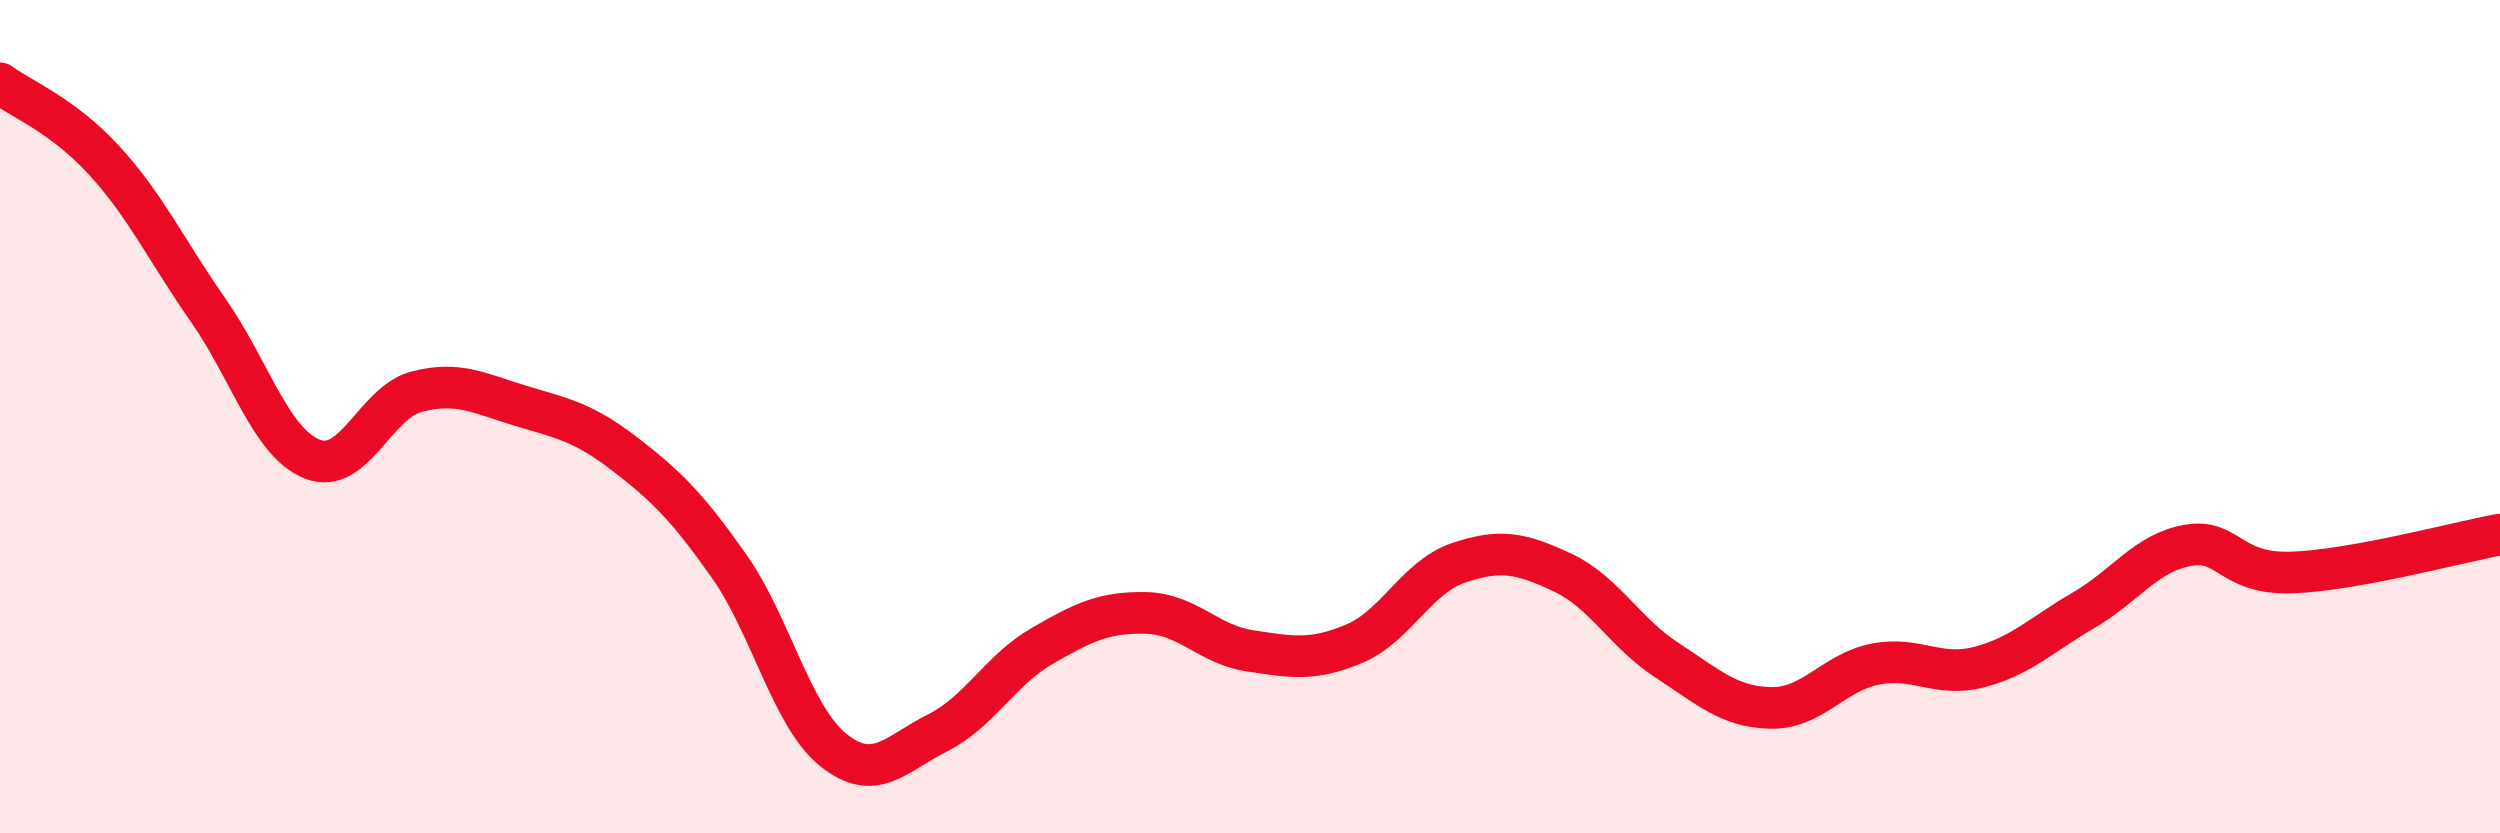 
    <svg width="60" height="20" viewBox="0 0 60 20" xmlns="http://www.w3.org/2000/svg">
      <path
        d="M 0,2 C 0.5,2.37 1.5,2.76 2.5,3.85 C 3.5,4.94 4,6.02 5,7.45 C 6,8.88 6.5,10.63 7.5,11.02 C 8.5,11.41 9,9.66 10,9.4 C 11,9.14 11.5,9.44 12.5,9.74 C 13.5,10.04 14,10.13 15,10.9 C 16,11.67 16.5,12.17 17.5,13.59 C 18.5,15.01 19,17.2 20,18 C 21,18.8 21.5,18.09 22.5,17.59 C 23.5,17.09 24,16.09 25,15.51 C 26,14.93 26.5,14.69 27.5,14.71 C 28.5,14.73 29,15.47 30,15.62 C 31,15.77 31.5,15.87 32.5,15.45 C 33.5,15.03 34,13.85 35,13.51 C 36,13.17 36.5,13.27 37.5,13.74 C 38.5,14.21 39,15.19 40,15.84 C 41,16.49 41.5,16.97 42.5,16.99 C 43.5,17.01 44,16.14 45,15.94 C 46,15.74 46.5,16.27 47.5,16.01 C 48.5,15.75 49,15.23 50,14.65 C 51,14.07 51.5,13.27 52.5,13.09 C 53.5,12.91 53.5,13.79 55,13.74 C 56.5,13.69 59,13.01 60,12.83L60 20L0 20Z"
        fill="#EB0A25"
        opacity="0.1"
        stroke-linecap="round"
        stroke-linejoin="round"
      />
      <path
        d="M 0,2 C 0.5,2.37 1.5,2.76 2.5,3.85 C 3.5,4.94 4,6.02 5,7.45 C 6,8.88 6.5,10.63 7.5,11.02 C 8.5,11.41 9,9.66 10,9.4 C 11,9.14 11.5,9.44 12.5,9.74 C 13.5,10.04 14,10.13 15,10.9 C 16,11.67 16.5,12.17 17.5,13.59 C 18.5,15.01 19,17.2 20,18 C 21,18.8 21.5,18.09 22.5,17.59 C 23.5,17.09 24,16.09 25,15.51 C 26,14.93 26.5,14.69 27.5,14.71 C 28.5,14.73 29,15.47 30,15.62 C 31,15.77 31.5,15.87 32.5,15.45 C 33.5,15.03 34,13.85 35,13.51 C 36,13.17 36.5,13.27 37.5,13.74 C 38.5,14.21 39,15.19 40,15.84 C 41,16.49 41.5,16.97 42.5,16.99 C 43.5,17.01 44,16.14 45,15.94 C 46,15.74 46.5,16.27 47.5,16.01 C 48.5,15.75 49,15.23 50,14.65 C 51,14.07 51.5,13.27 52.5,13.09 C 53.5,12.91 53.5,13.79 55,13.74 C 56.5,13.69 59,13.01 60,12.83"
        stroke="#EB0A25"
        stroke-width="1"
        fill="none"
        stroke-linecap="round"
        stroke-linejoin="round"
      />
    </svg>
  
